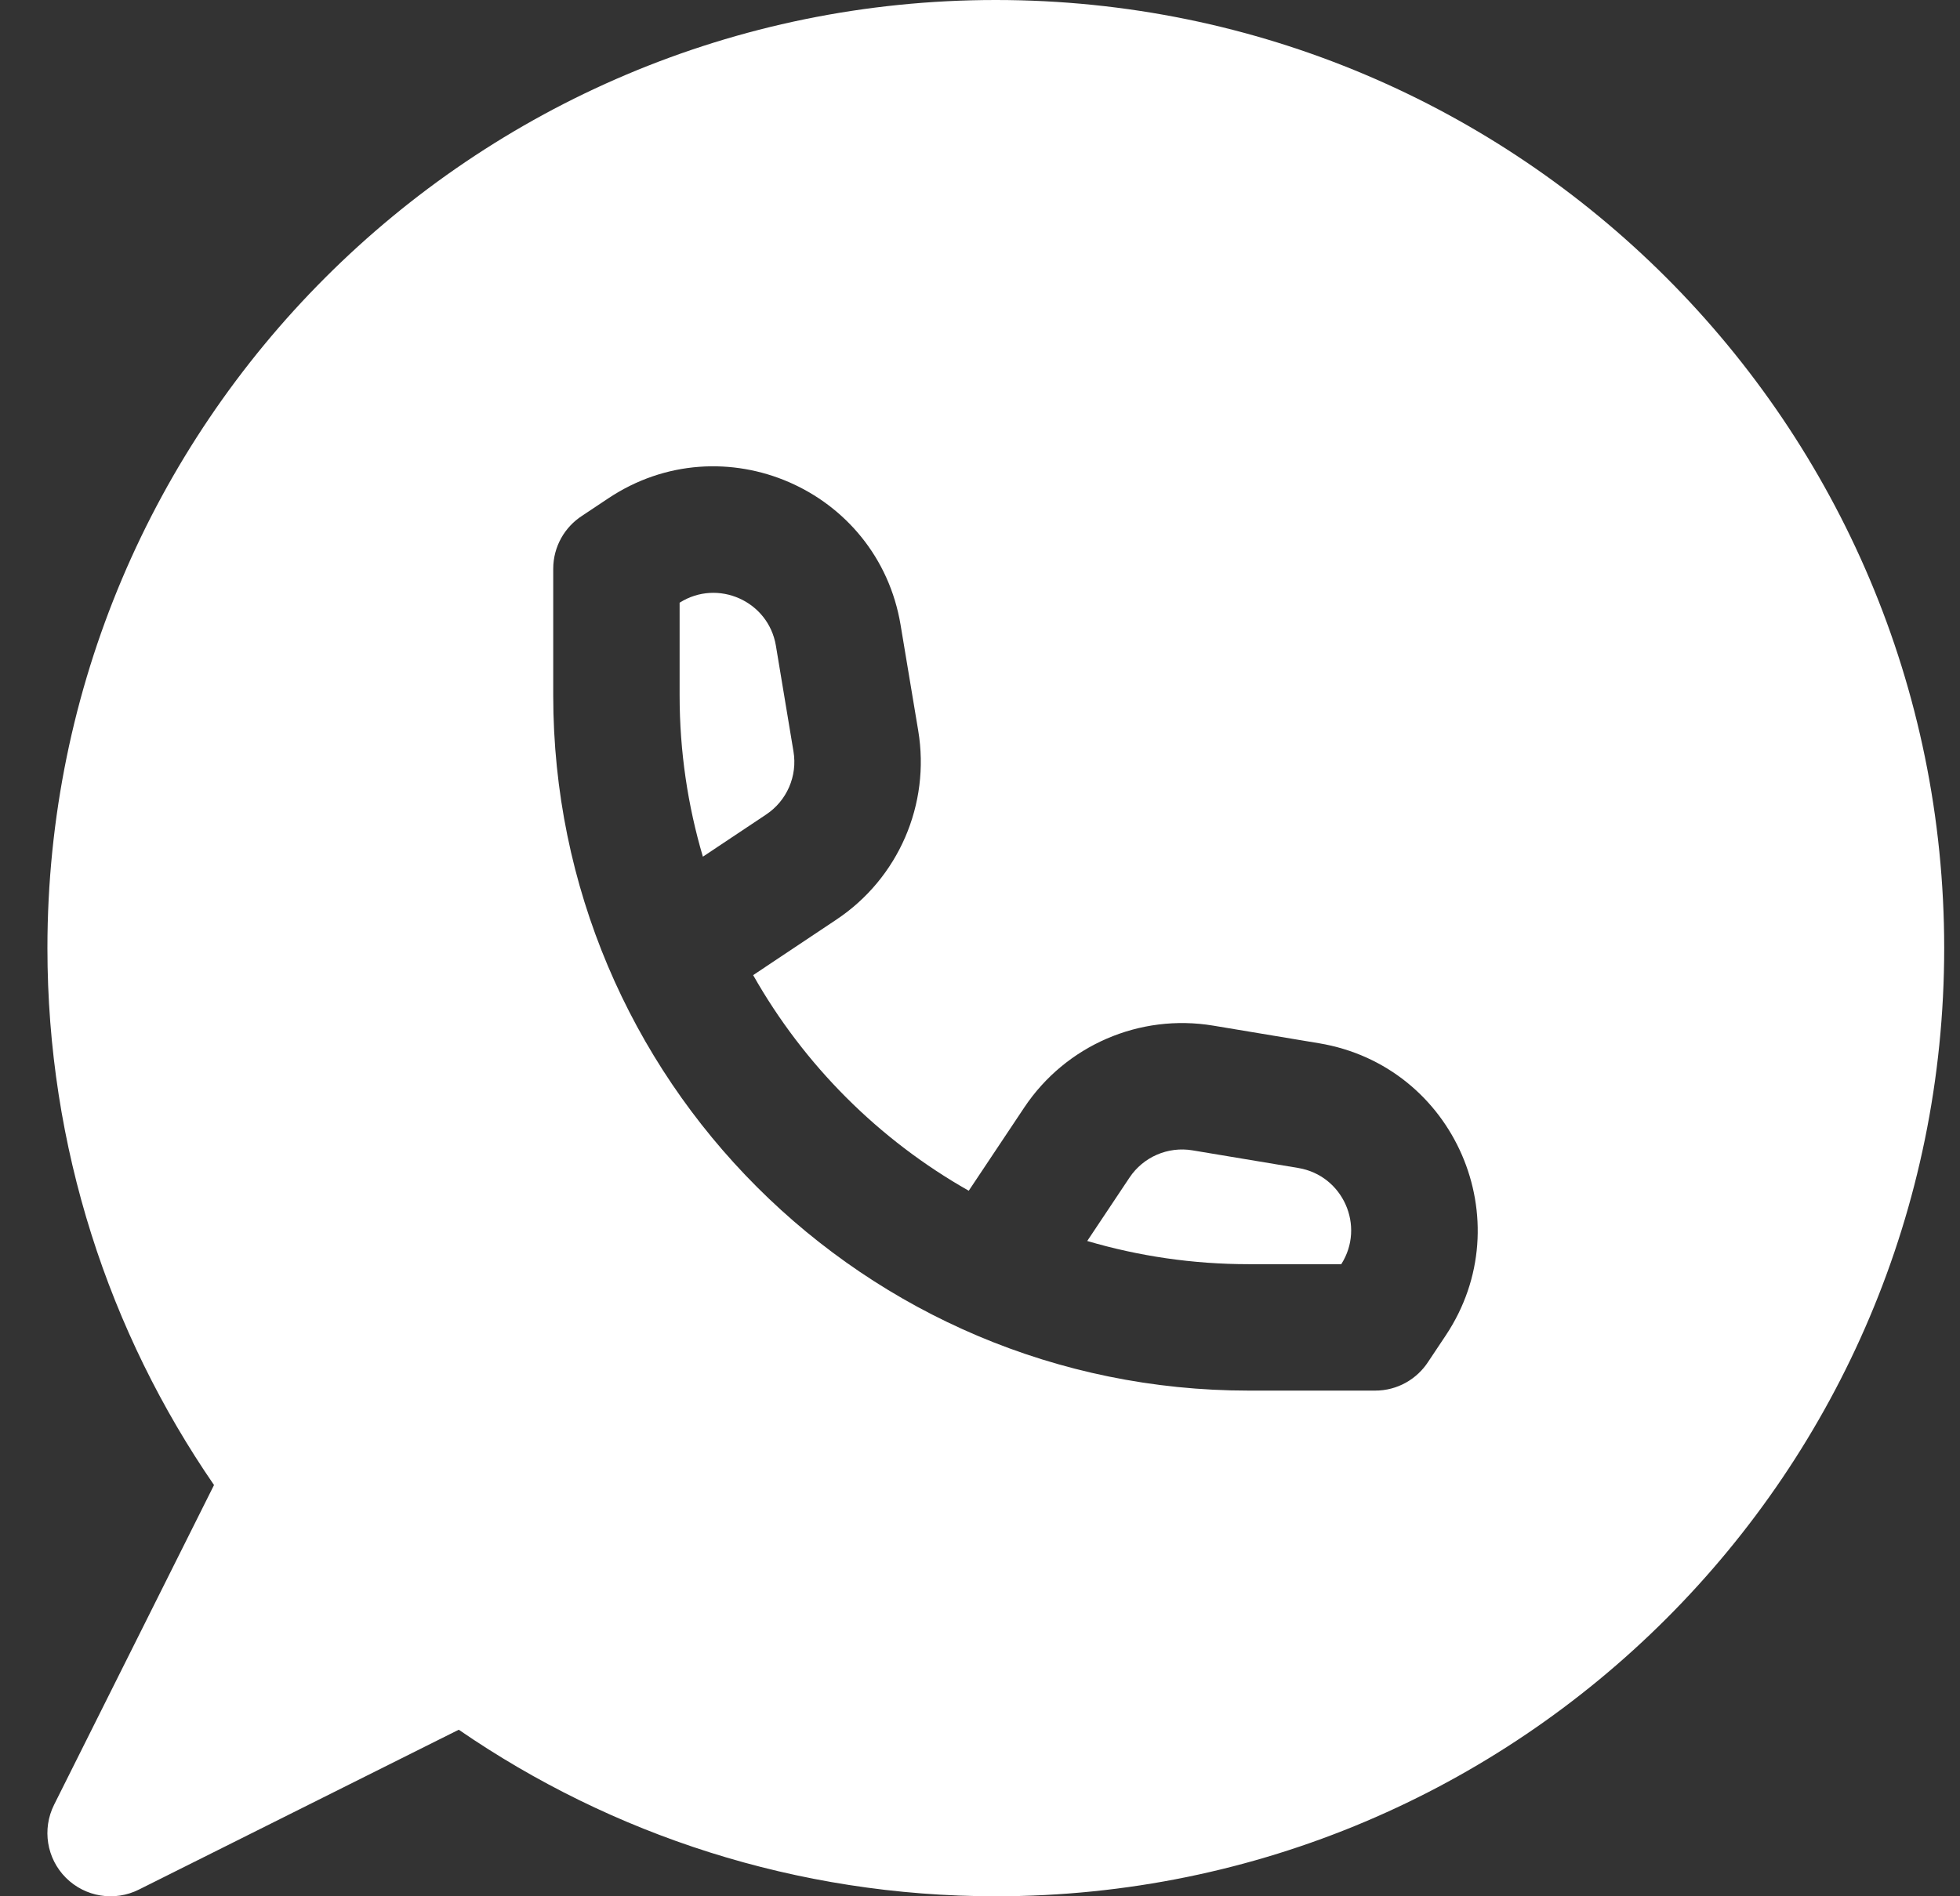 <svg width="31" height="30" viewBox="0 0 31 30" fill="none" xmlns="http://www.w3.org/2000/svg">
<rect x="0" y="0" width="31" height="30" fill="#333333" stroke="none"/>
<path d="M10.749 9.535C11.351 9.153 12.154 9.507 12.272 10.216L12.55 11.889C12.615 12.277 12.446 12.667 12.119 12.885L11.117 13.553C10.878 12.744 10.749 11.887 10.749 11V9.535Z" fill="white"/>
<path d="M19.75 20C18.863 20 18.006 19.872 17.196 19.633L17.864 18.631C18.082 18.303 18.473 18.134 18.861 18.199L20.534 18.478C21.242 18.596 21.597 19.398 21.214 20H19.75Z" fill="white"/>
<path fill-rule="evenodd" clip-rule="evenodd" d="M0.75 15C0.75 6.716 7.465 0 15.749 0C24.034 0 30.75 6.716 30.75 15C30.75 23.284 24.034 30 15.749 30C12.598 30 9.671 29.027 7.256 27.365L2.197 29.894C1.812 30.087 1.347 30.012 1.042 29.707C0.738 29.403 0.663 28.938 0.855 28.553L3.385 23.494C1.723 21.079 0.75 18.152 0.75 15ZM9.208 8.159L9.621 7.884C11.432 6.676 13.886 7.739 14.244 9.887L14.523 11.56C14.717 12.725 14.21 13.895 13.228 14.549L11.912 15.427C12.717 16.85 13.899 18.032 15.322 18.838L16.2 17.521C16.855 16.539 18.025 16.032 19.189 16.226L20.863 16.505C23.01 16.863 24.073 19.317 22.866 21.128L22.59 21.542C22.412 21.818 22.102 22 21.75 22H19.75C13.674 22 8.75 17.075 8.75 11V9C8.75 8.647 8.932 8.337 9.208 8.159Z" fill="white"/>
</svg>
